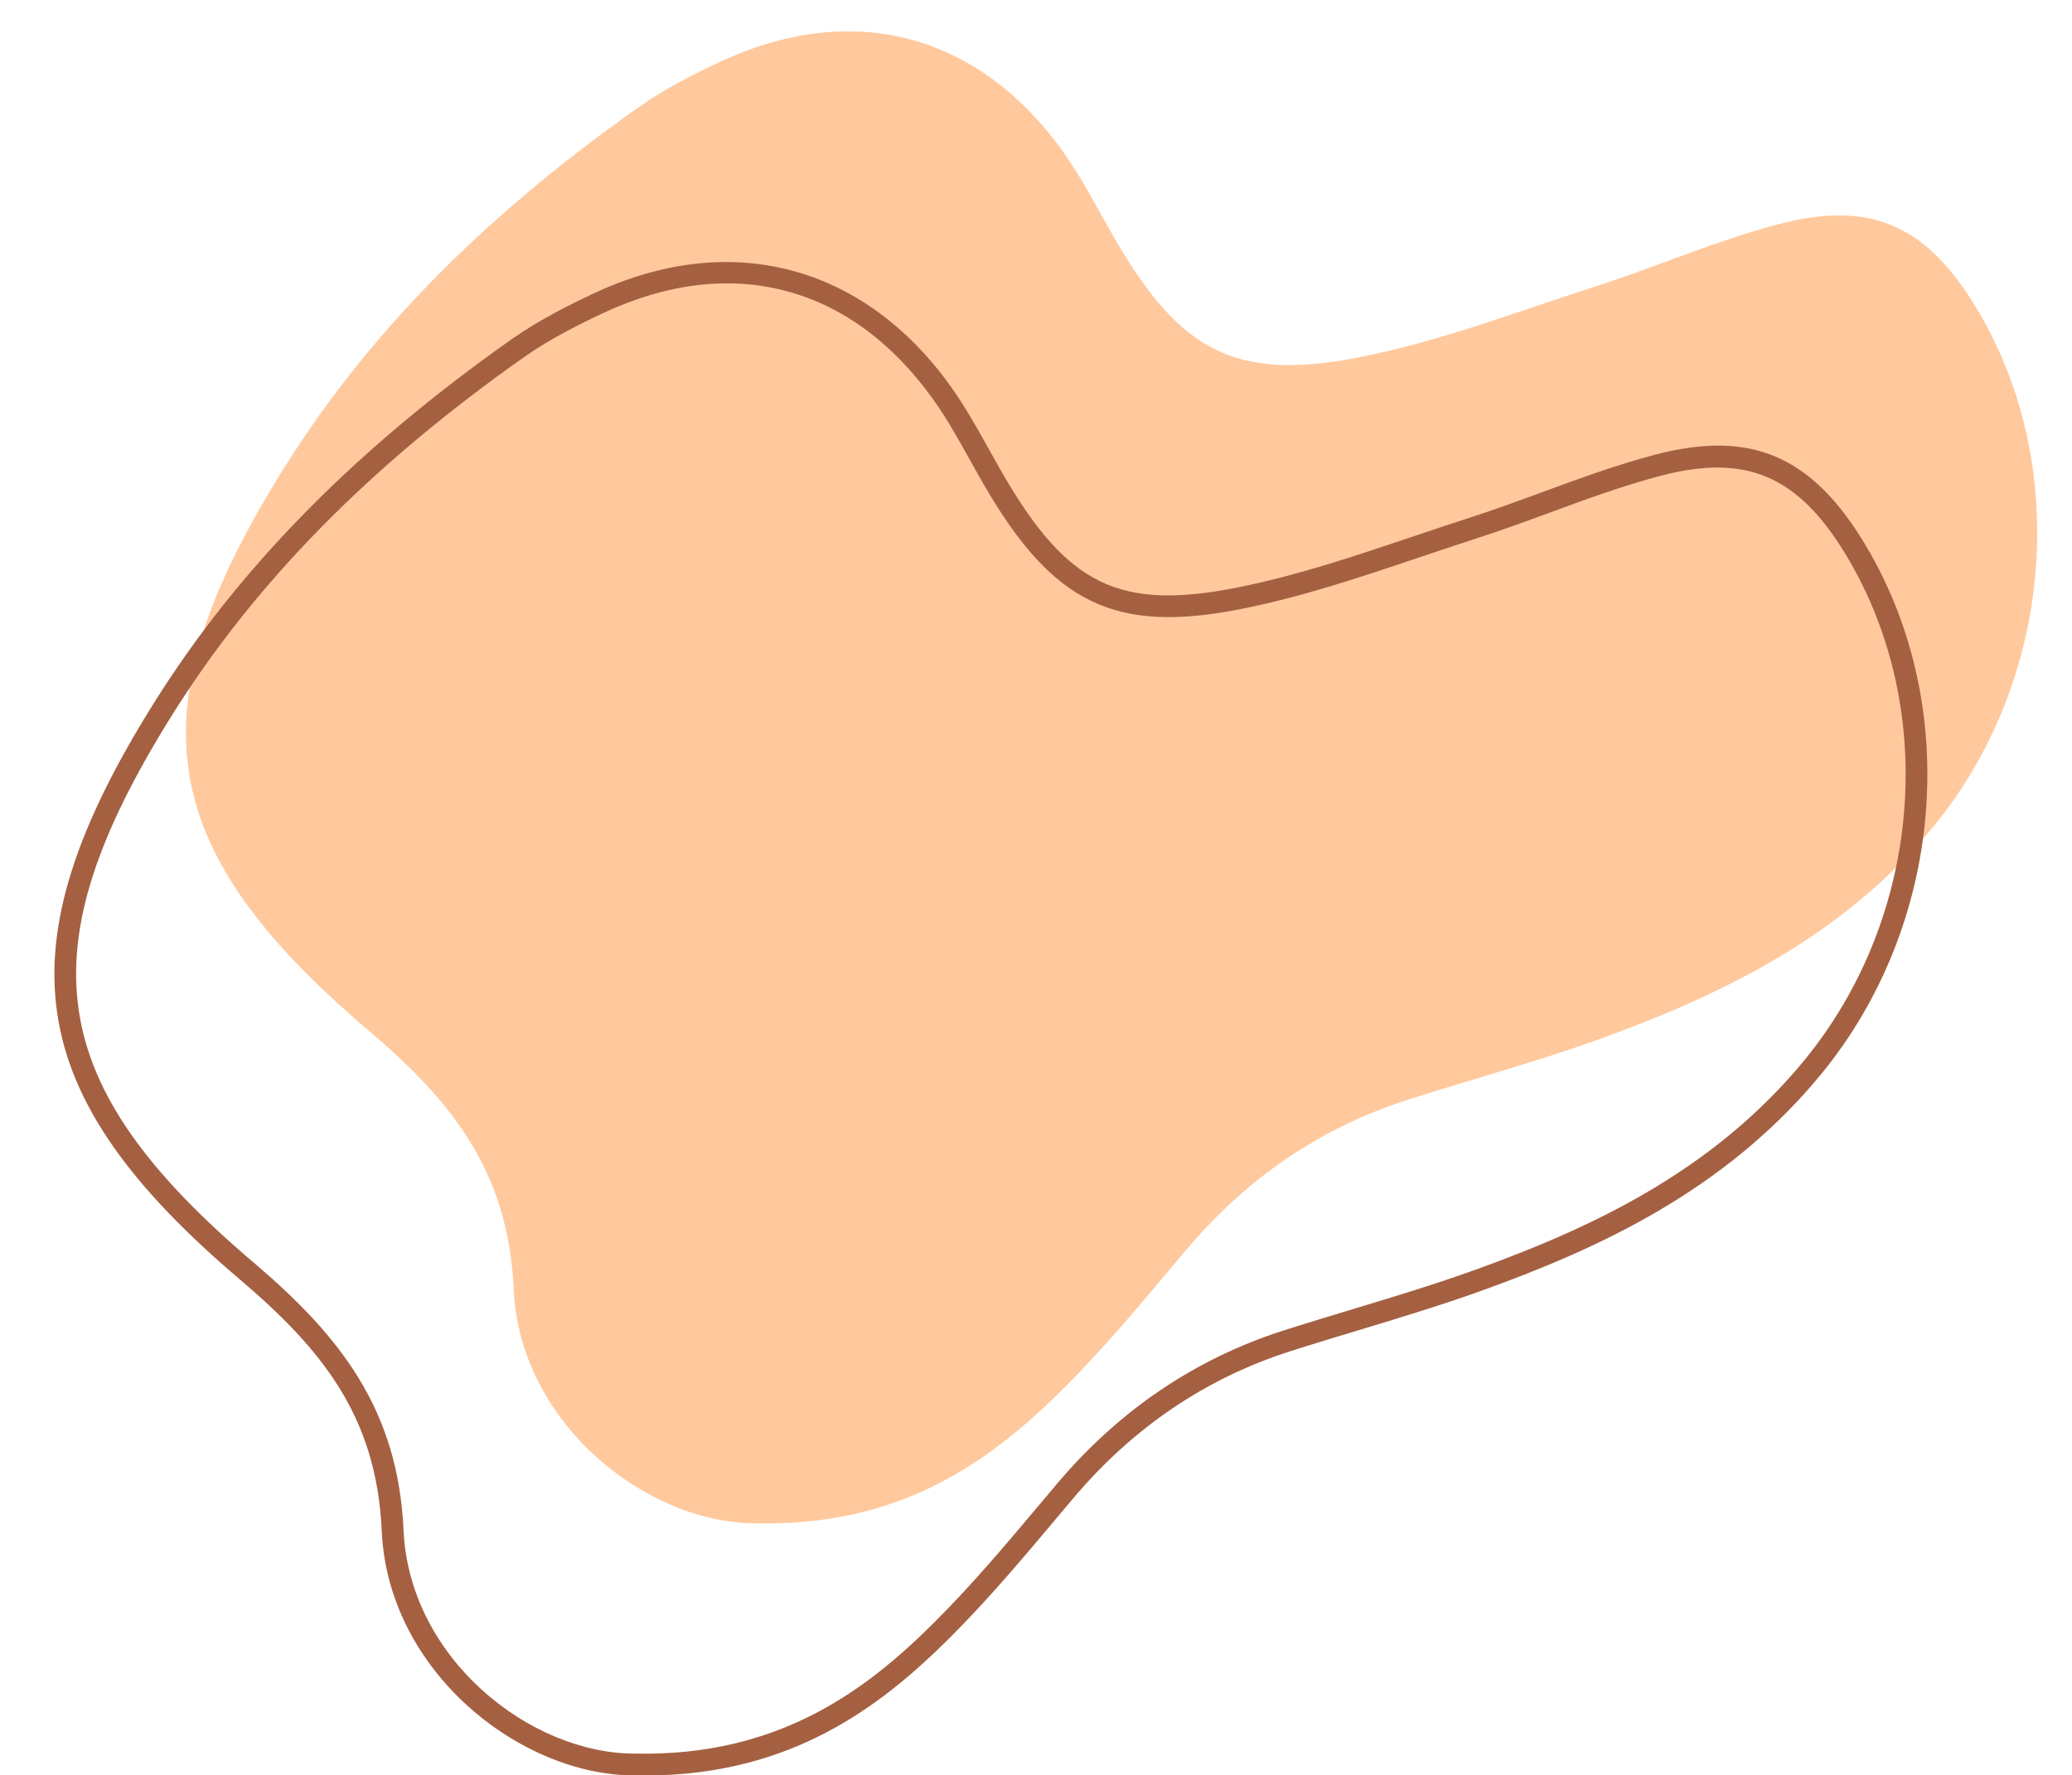 <?xml version="1.0" encoding="UTF-8"?><svg xmlns="http://www.w3.org/2000/svg" xmlns:xlink="http://www.w3.org/1999/xlink" height="244.3" preserveAspectRatio="xMidYMid meet" version="1.0" viewBox="106.1 140.9 285.1 244.3" width="285.1" zoomAndPan="magnify"><g><g id="change1_1"><path d="M 156.684 282.598 C 168.172 292.355 176.051 301.977 176.789 318.359 C 177.633 336.957 195.266 350.664 210.301 350.539 C 229.328 350.914 241.516 342.84 252.254 332.172 C 258.316 326.145 263.773 319.484 269.293 312.938 C 277.543 303.145 287.625 296.152 299.816 292.246 C 308.699 289.402 317.727 286.965 326.488 283.789 C 343.84 277.5 360.004 269.383 372.137 254.641 C 388.457 234.809 391.199 205.379 378.215 183.574 C 371.336 172.027 363.66 168.367 350.828 171.75 C 342.211 174.023 333.957 177.645 325.449 180.383 C 314.746 183.828 304.133 187.902 293.152 190.062 C 276.043 193.43 268.461 189.188 259.531 173.824 C 257.188 169.785 255.082 165.57 252.375 161.785 C 240.688 145.445 223.359 140.926 205.195 149.402 C 201.328 151.207 197.469 153.191 193.992 155.645 C 174.727 169.227 157.797 185.141 145.184 205.305 C 124.555 238.281 126.938 257.324 156.684 282.598" fill="#ffc99d"/></g><g id="change2_1"><path d="M 193.625 382.23 C 213.379 382.609 225.391 373.383 234.531 364.297 C 239.816 359.047 244.727 353.199 249.477 347.547 L 251.484 345.16 C 260.023 335.023 270.523 327.906 282.691 324.008 C 285.863 322.992 289.102 322.016 292.234 321.066 C 297.871 319.363 303.707 317.598 309.316 315.566 C 324.387 310.105 341.52 302.426 354.316 286.879 C 370.453 267.266 372.902 238.75 360.262 217.535 C 353.621 206.383 346.406 203.262 334.547 206.391 C 329.422 207.742 324.305 209.621 319.355 211.441 C 316.062 212.652 312.652 213.902 309.246 215 C 306.641 215.84 304.035 216.719 301.434 217.594 C 293.441 220.289 285.172 223.074 276.777 224.727 C 259.562 228.117 251.004 223.996 241.574 207.766 C 240.895 206.598 240.234 205.418 239.578 204.234 C 238.004 201.402 236.371 198.477 234.492 195.848 C 223.227 180.102 206.707 175.766 189.168 183.953 C 185.984 185.438 181.859 187.473 178.191 190.059 C 157 205 141.168 221.102 129.789 239.289 C 109.434 271.832 112.152 290.145 140.992 314.645 C 152.832 324.703 160.871 334.816 161.625 351.48 C 162.426 369.145 179.035 382.23 193.434 382.23 C 193.496 382.23 193.562 382.23 193.625 382.23 Z M 194.871 385.242 C 194.453 385.242 194.035 385.238 193.609 385.23 C 193.539 385.23 193.469 385.23 193.398 385.23 C 177.68 385.23 159.504 370.926 158.629 351.617 C 157.922 335.98 150.613 326.754 139.051 316.93 C 109.09 291.477 106.113 271.484 127.246 237.695 C 138.84 219.168 154.941 202.781 176.465 187.609 C 180.324 184.887 184.602 182.773 187.898 181.234 C 206.594 172.508 224.926 177.316 236.934 194.102 C 238.91 196.871 240.582 199.871 242.199 202.773 C 242.848 203.941 243.496 205.105 244.168 206.258 C 252.992 221.453 260.18 224.934 276.199 221.781 C 284.402 220.168 292.57 217.414 300.477 214.75 C 303.094 213.871 305.707 212.988 308.328 212.145 C 311.676 211.066 315.055 209.824 318.32 208.625 C 323.336 206.781 328.52 204.879 333.781 203.488 C 347.043 199.992 355.465 203.617 362.84 216 C 376.113 238.285 373.562 268.215 356.633 288.785 C 343.375 304.891 325.789 312.789 310.336 318.387 C 304.652 320.449 298.777 322.223 293.102 323.941 C 289.98 324.883 286.758 325.855 283.609 326.867 C 271.984 330.59 261.949 337.395 253.777 347.094 L 251.773 349.473 C 246.98 355.18 242.027 361.082 236.648 366.426 C 227.254 375.758 214.953 385.242 194.871 385.242" fill="#a56041"/></g></g></svg>